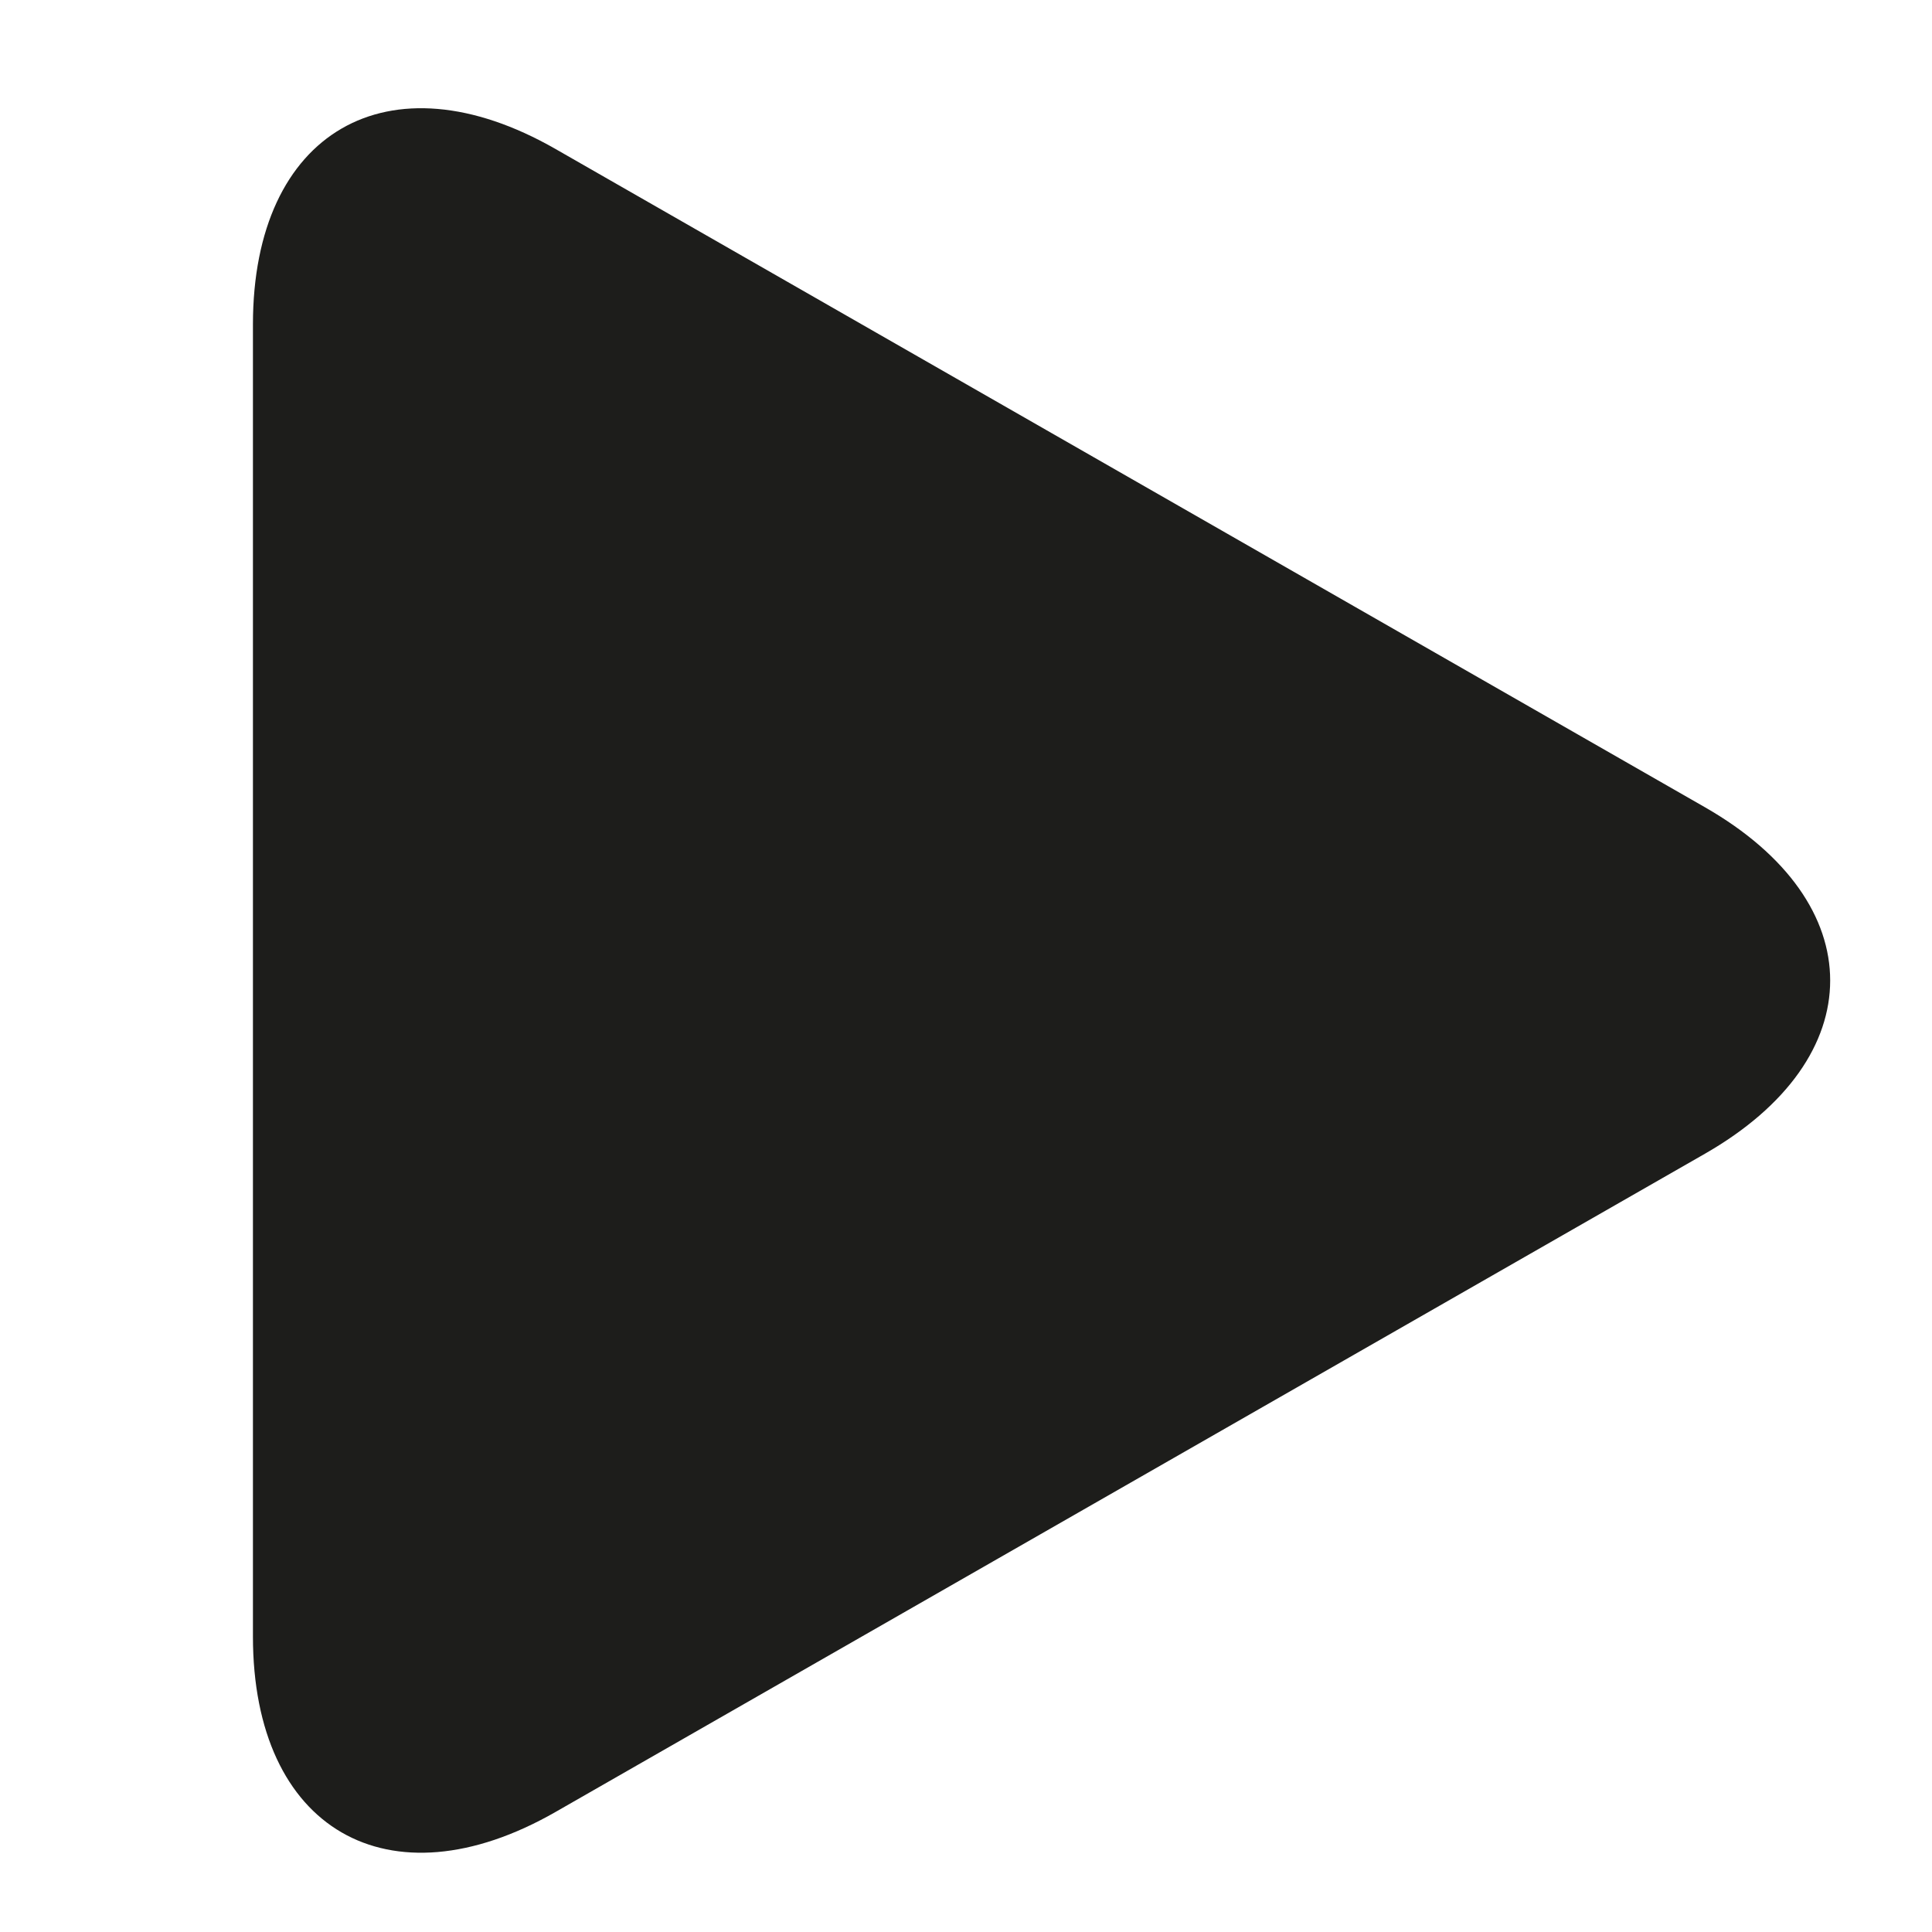 <?xml version="1.0" encoding="iso-8859-1"?>
<!-- Generator: Adobe Illustrator 17.1.0, SVG Export Plug-In . SVG Version: 6.00 Build 0)  -->
<!DOCTYPE svg PUBLIC "-//W3C//DTD SVG 1.1//EN" "http://www.w3.org/Graphics/SVG/1.1/DTD/svg11.dtd">
<svg version="1.1" id="Capa_1" xmlns="http://www.w3.org/2000/svg" xmlns:xlink="http://www.w3.org/1999/xlink" x="0px" y="0px"
	 viewBox="0 0 100 100" style="enable-background:new 0 0 100 100;" xml:space="preserve">
<g>
	<path style="fill:#1D1D1B;" d="M88.242,41.78L28.754,7.712c-8.65-4.954-15.662-0.889-15.662,9.079v67.917
		c0,9.968,7.012,14.033,15.662,9.079L88.242,59.72C96.892,54.766,96.892,46.734,88.242,41.78z"/>
</g>
</svg>
